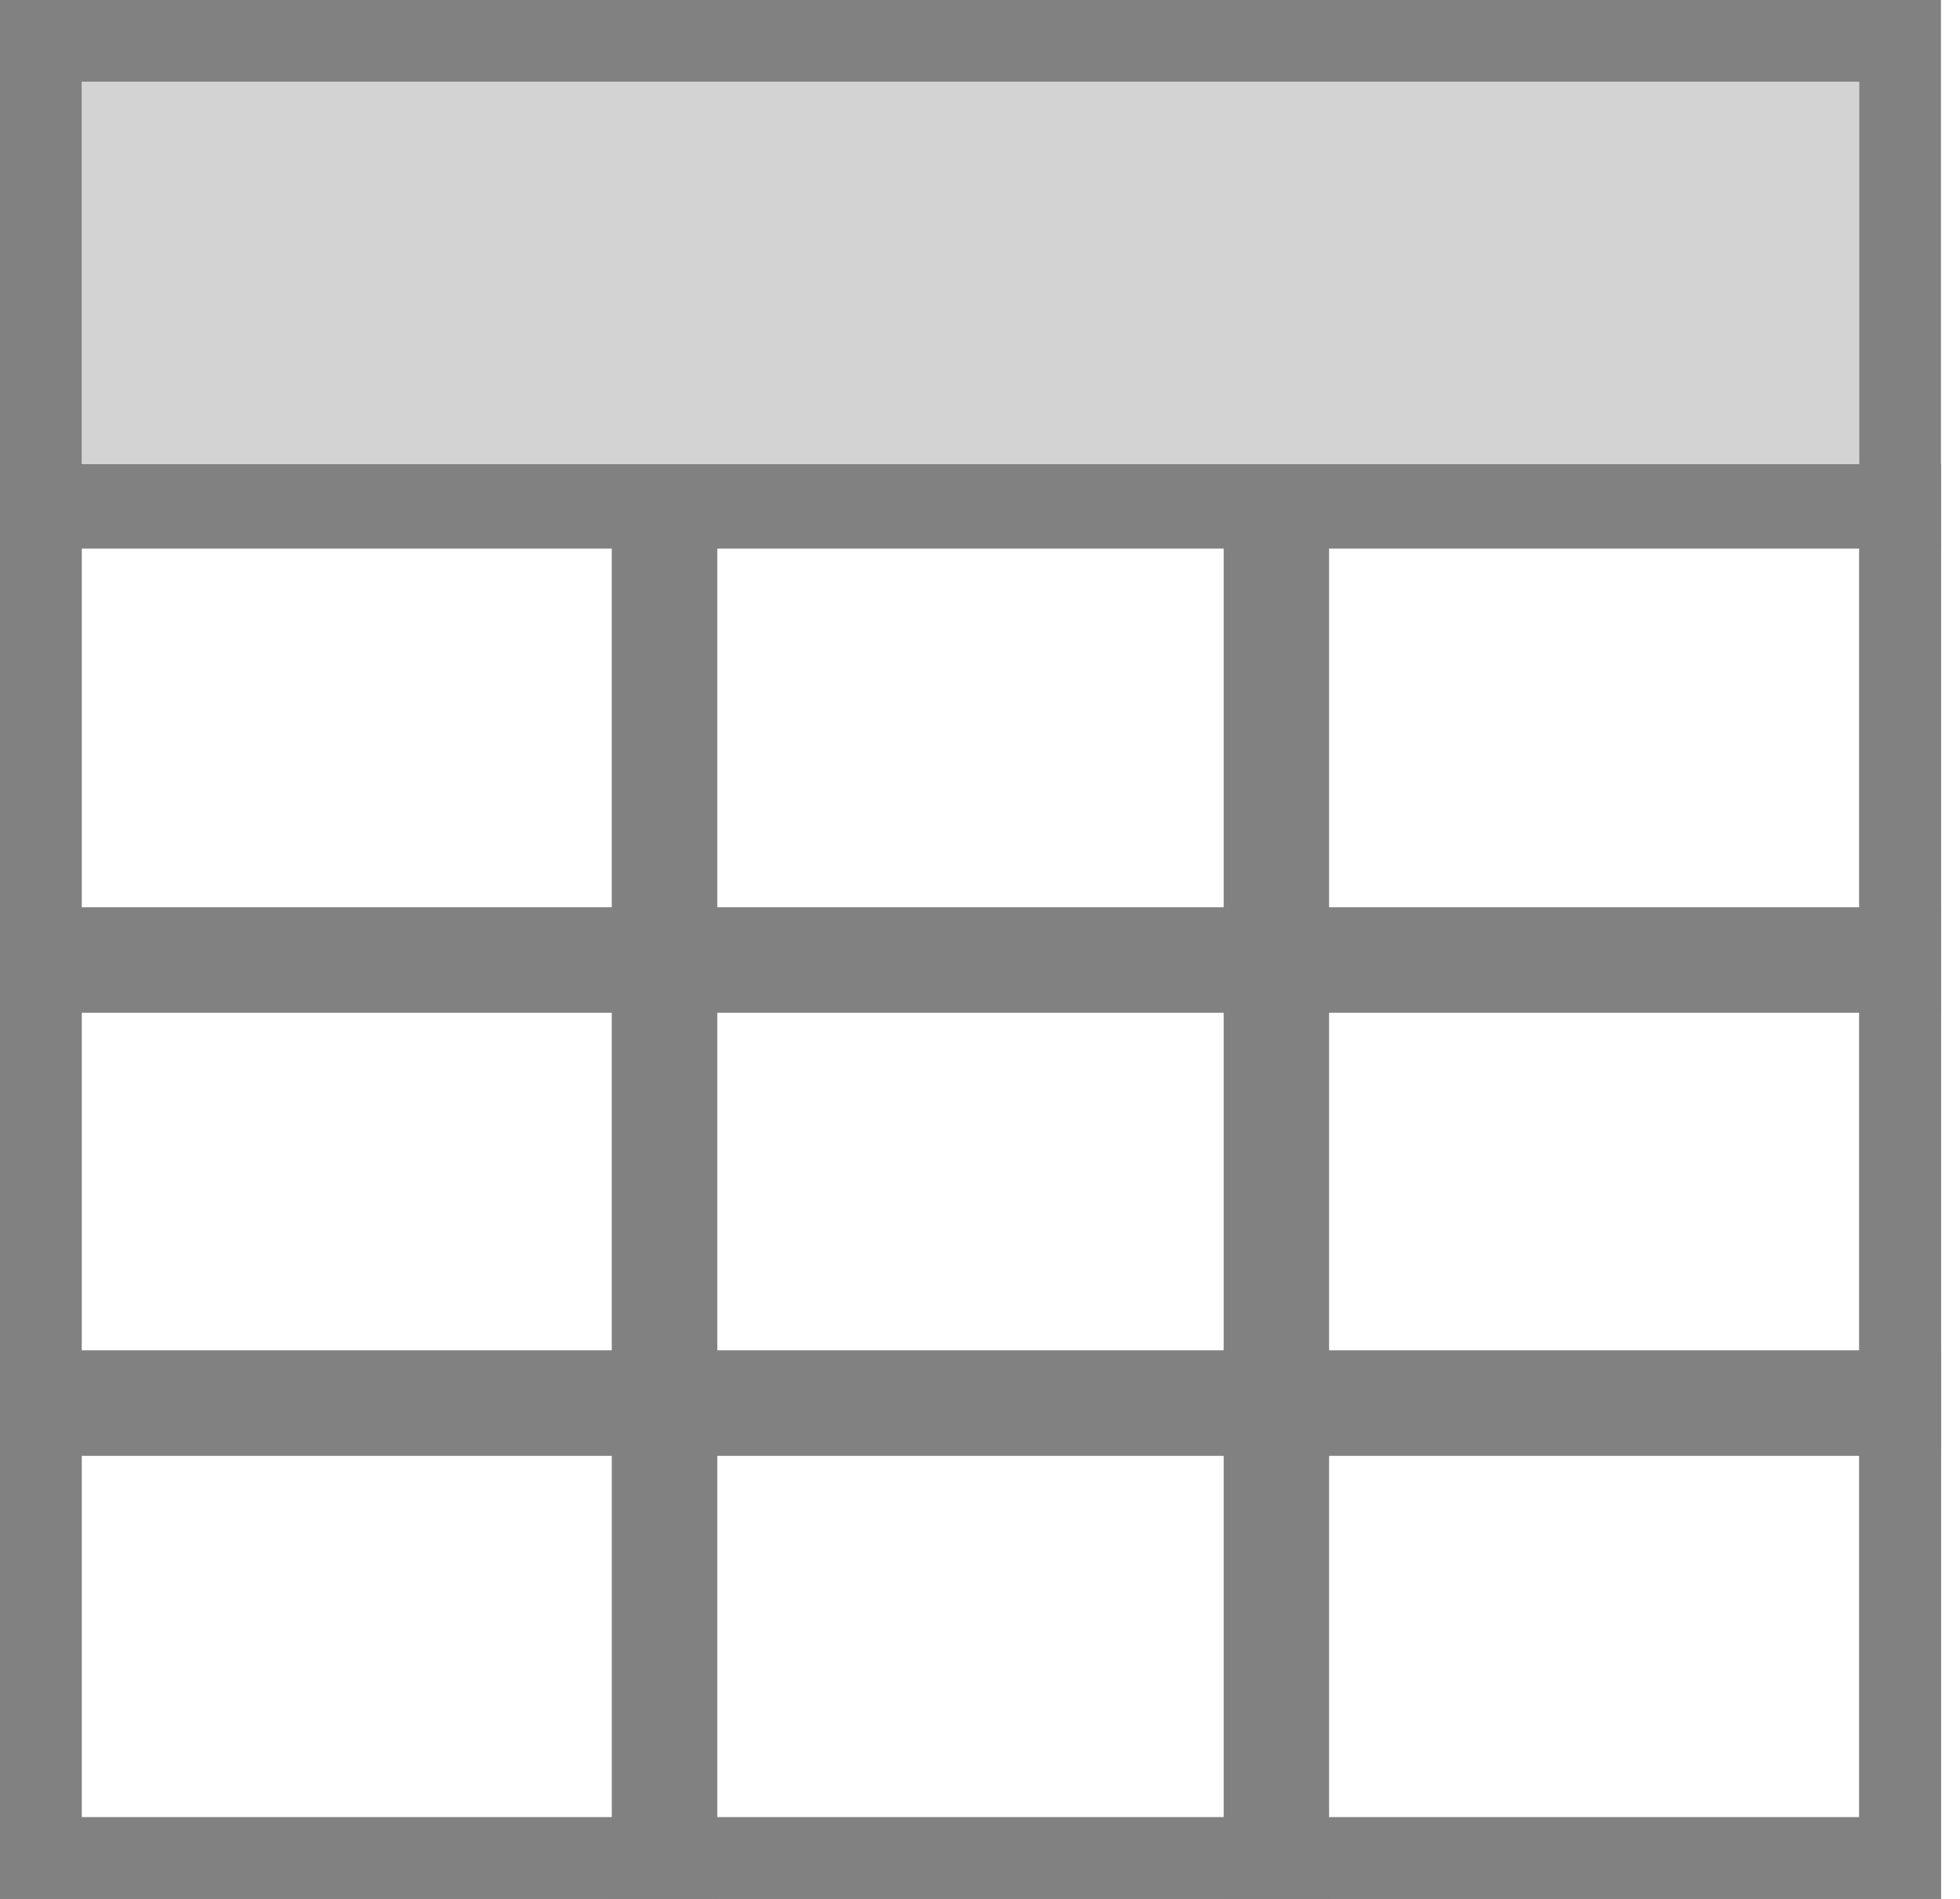 <svg width="96" height="93" viewBox="0 0 96 93" fill="none" xmlns="http://www.w3.org/2000/svg">
<rect x="2" y="2" width="91.067" height="22.867" fill="#818181" fill-opacity="0.35" stroke="#818181" stroke-width="4"/>
<rect x="2" y="24.734" width="31.133" height="22.867" stroke="#818181" stroke-width="4"/>
<rect x="2" y="46.434" width="31.133" height="22.867" stroke="#818181" stroke-width="4"/>
<rect x="2" y="68.133" width="31.133" height="22.867" stroke="#818181" stroke-width="4"/>
<rect x="31.965" y="24.734" width="31.133" height="22.867" stroke="#818181" stroke-width="4"/>
<rect x="31.965" y="46.434" width="31.133" height="22.867" stroke="#818181" stroke-width="4"/>
<rect x="31.965" y="68.133" width="31.133" height="22.867" stroke="#818181" stroke-width="4"/>
<rect x="61.934" y="24.734" width="31.133" height="22.867" stroke="#818181" stroke-width="4"/>
<rect x="61.934" y="46.434" width="31.133" height="22.867" stroke="#818181" stroke-width="4"/>
<rect x="61.934" y="68.133" width="31.133" height="22.867" stroke="#818181" stroke-width="4"/>
<rect x="2" y="24.734" width="91.067" height="66.267" stroke="#818181" stroke-width="4"/>
</svg>

